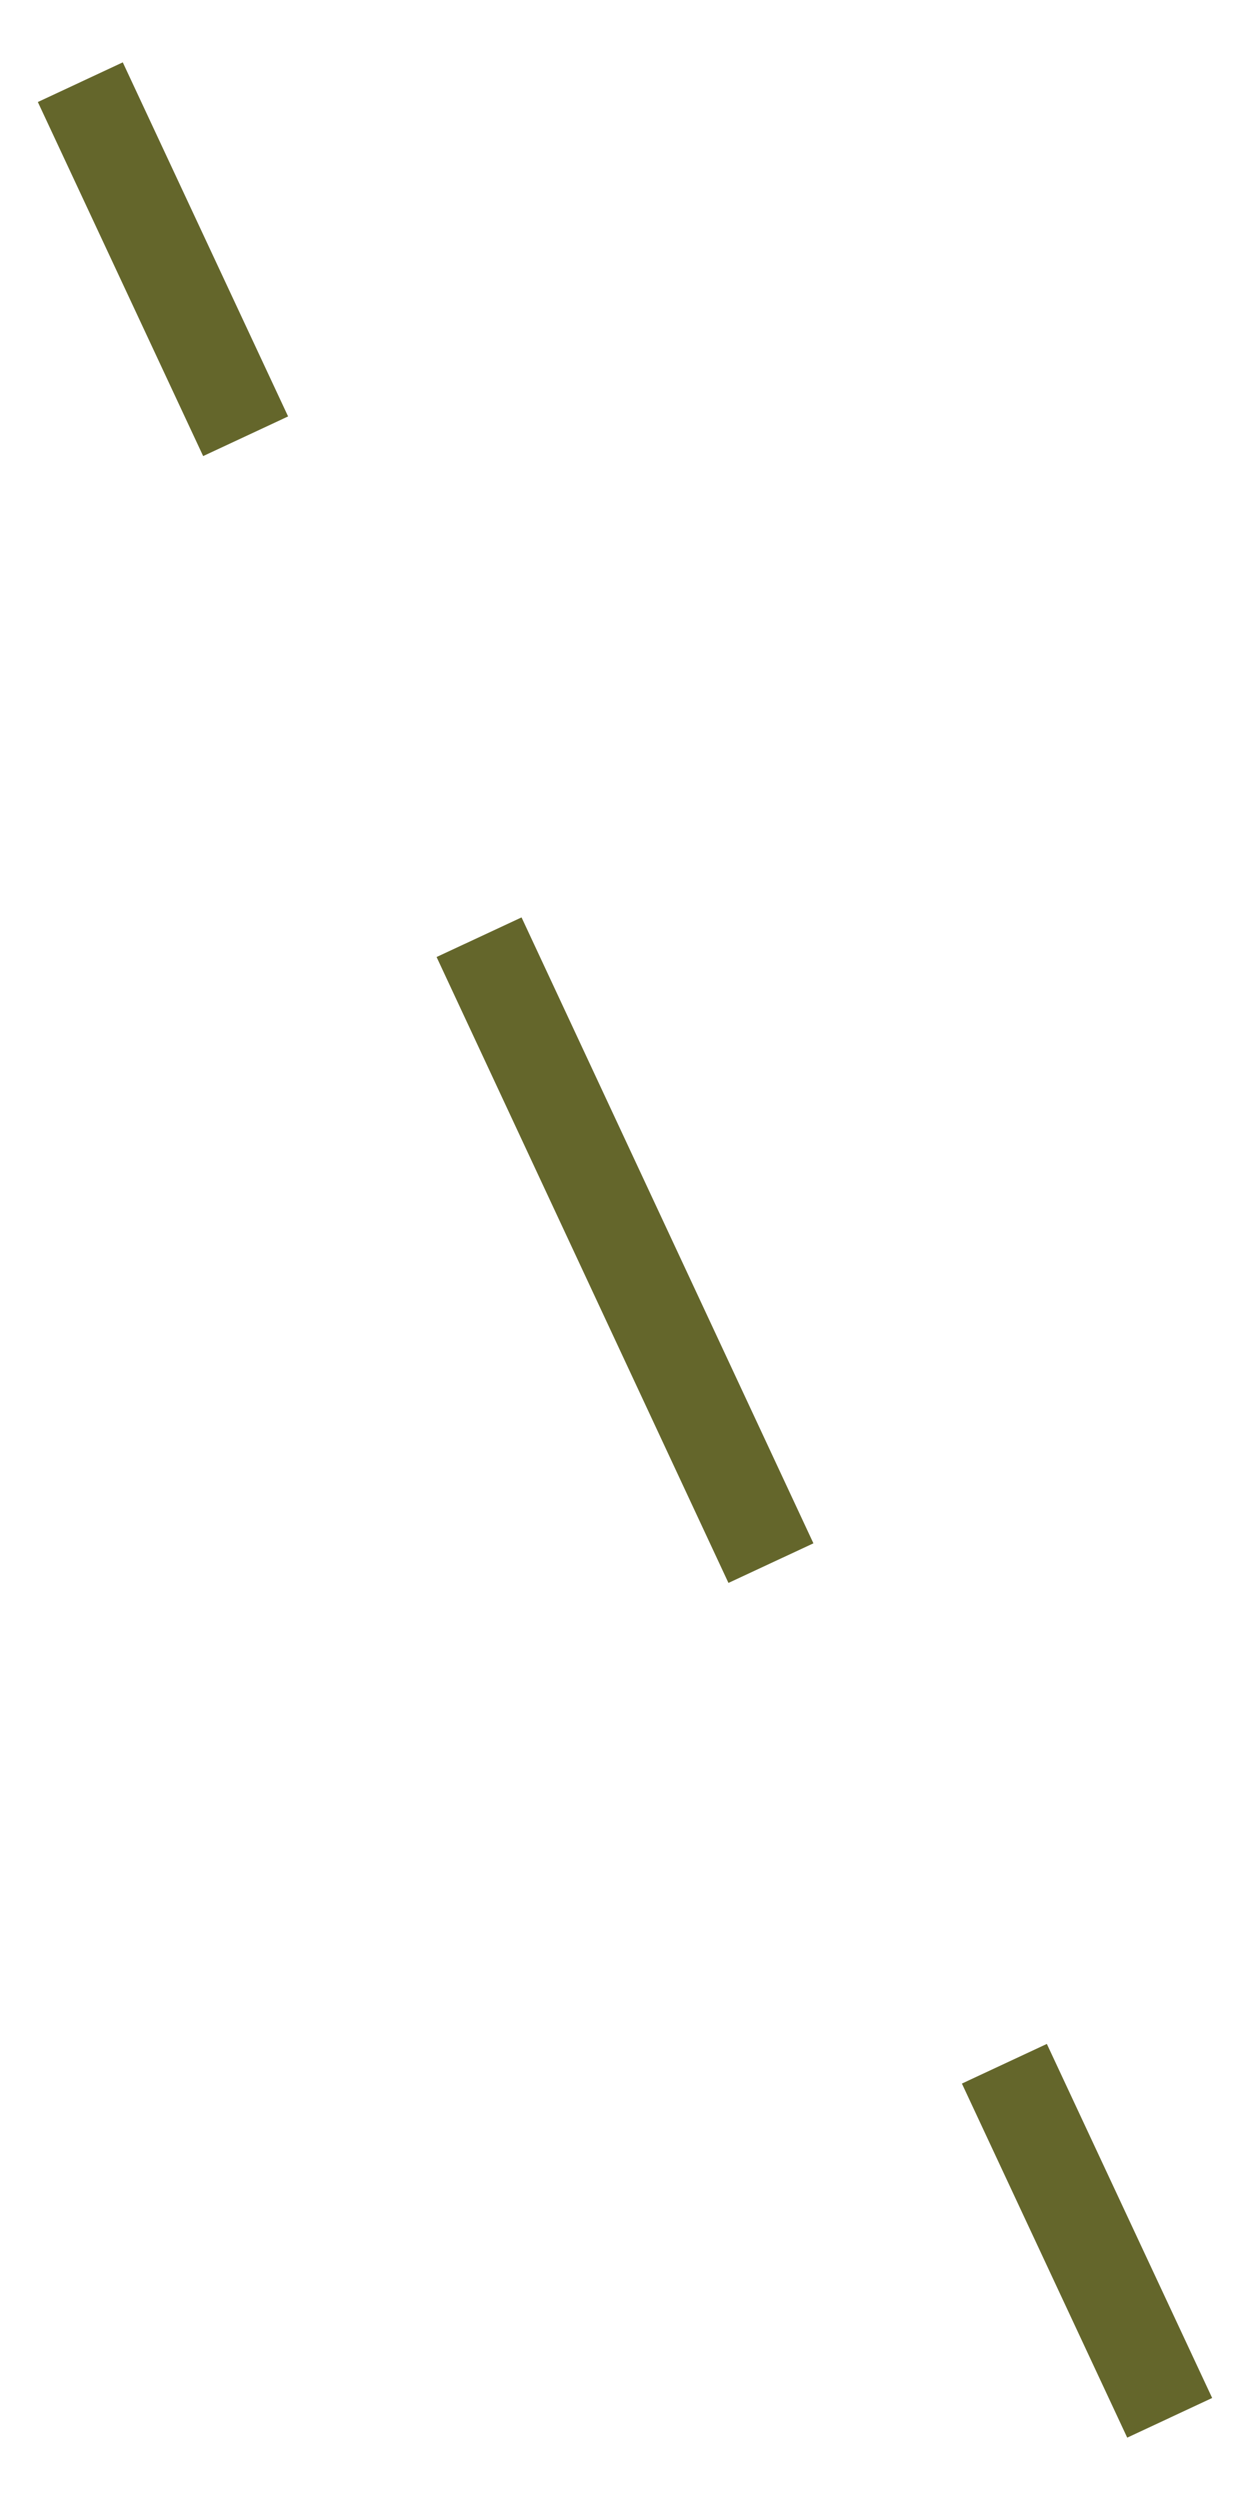 <svg xmlns="http://www.w3.org/2000/svg" id="a" viewBox="0 0 40 80"><defs><style>.b,.c{fill:none;stroke:#64662b;stroke-width:3px;}.c{stroke-dasharray:0 0 22.1 17.68;}</style></defs><line class="b" x1="37.43" y1="77.37" x2="32.14" y2="66.04"></line><line class="c" x1="24.67" y1="50.02" x2="11.59" y2="21.97"></line><line class="b" x1="7.86" y1="13.96" x2="2.57" y2="2.63"></line></svg>
